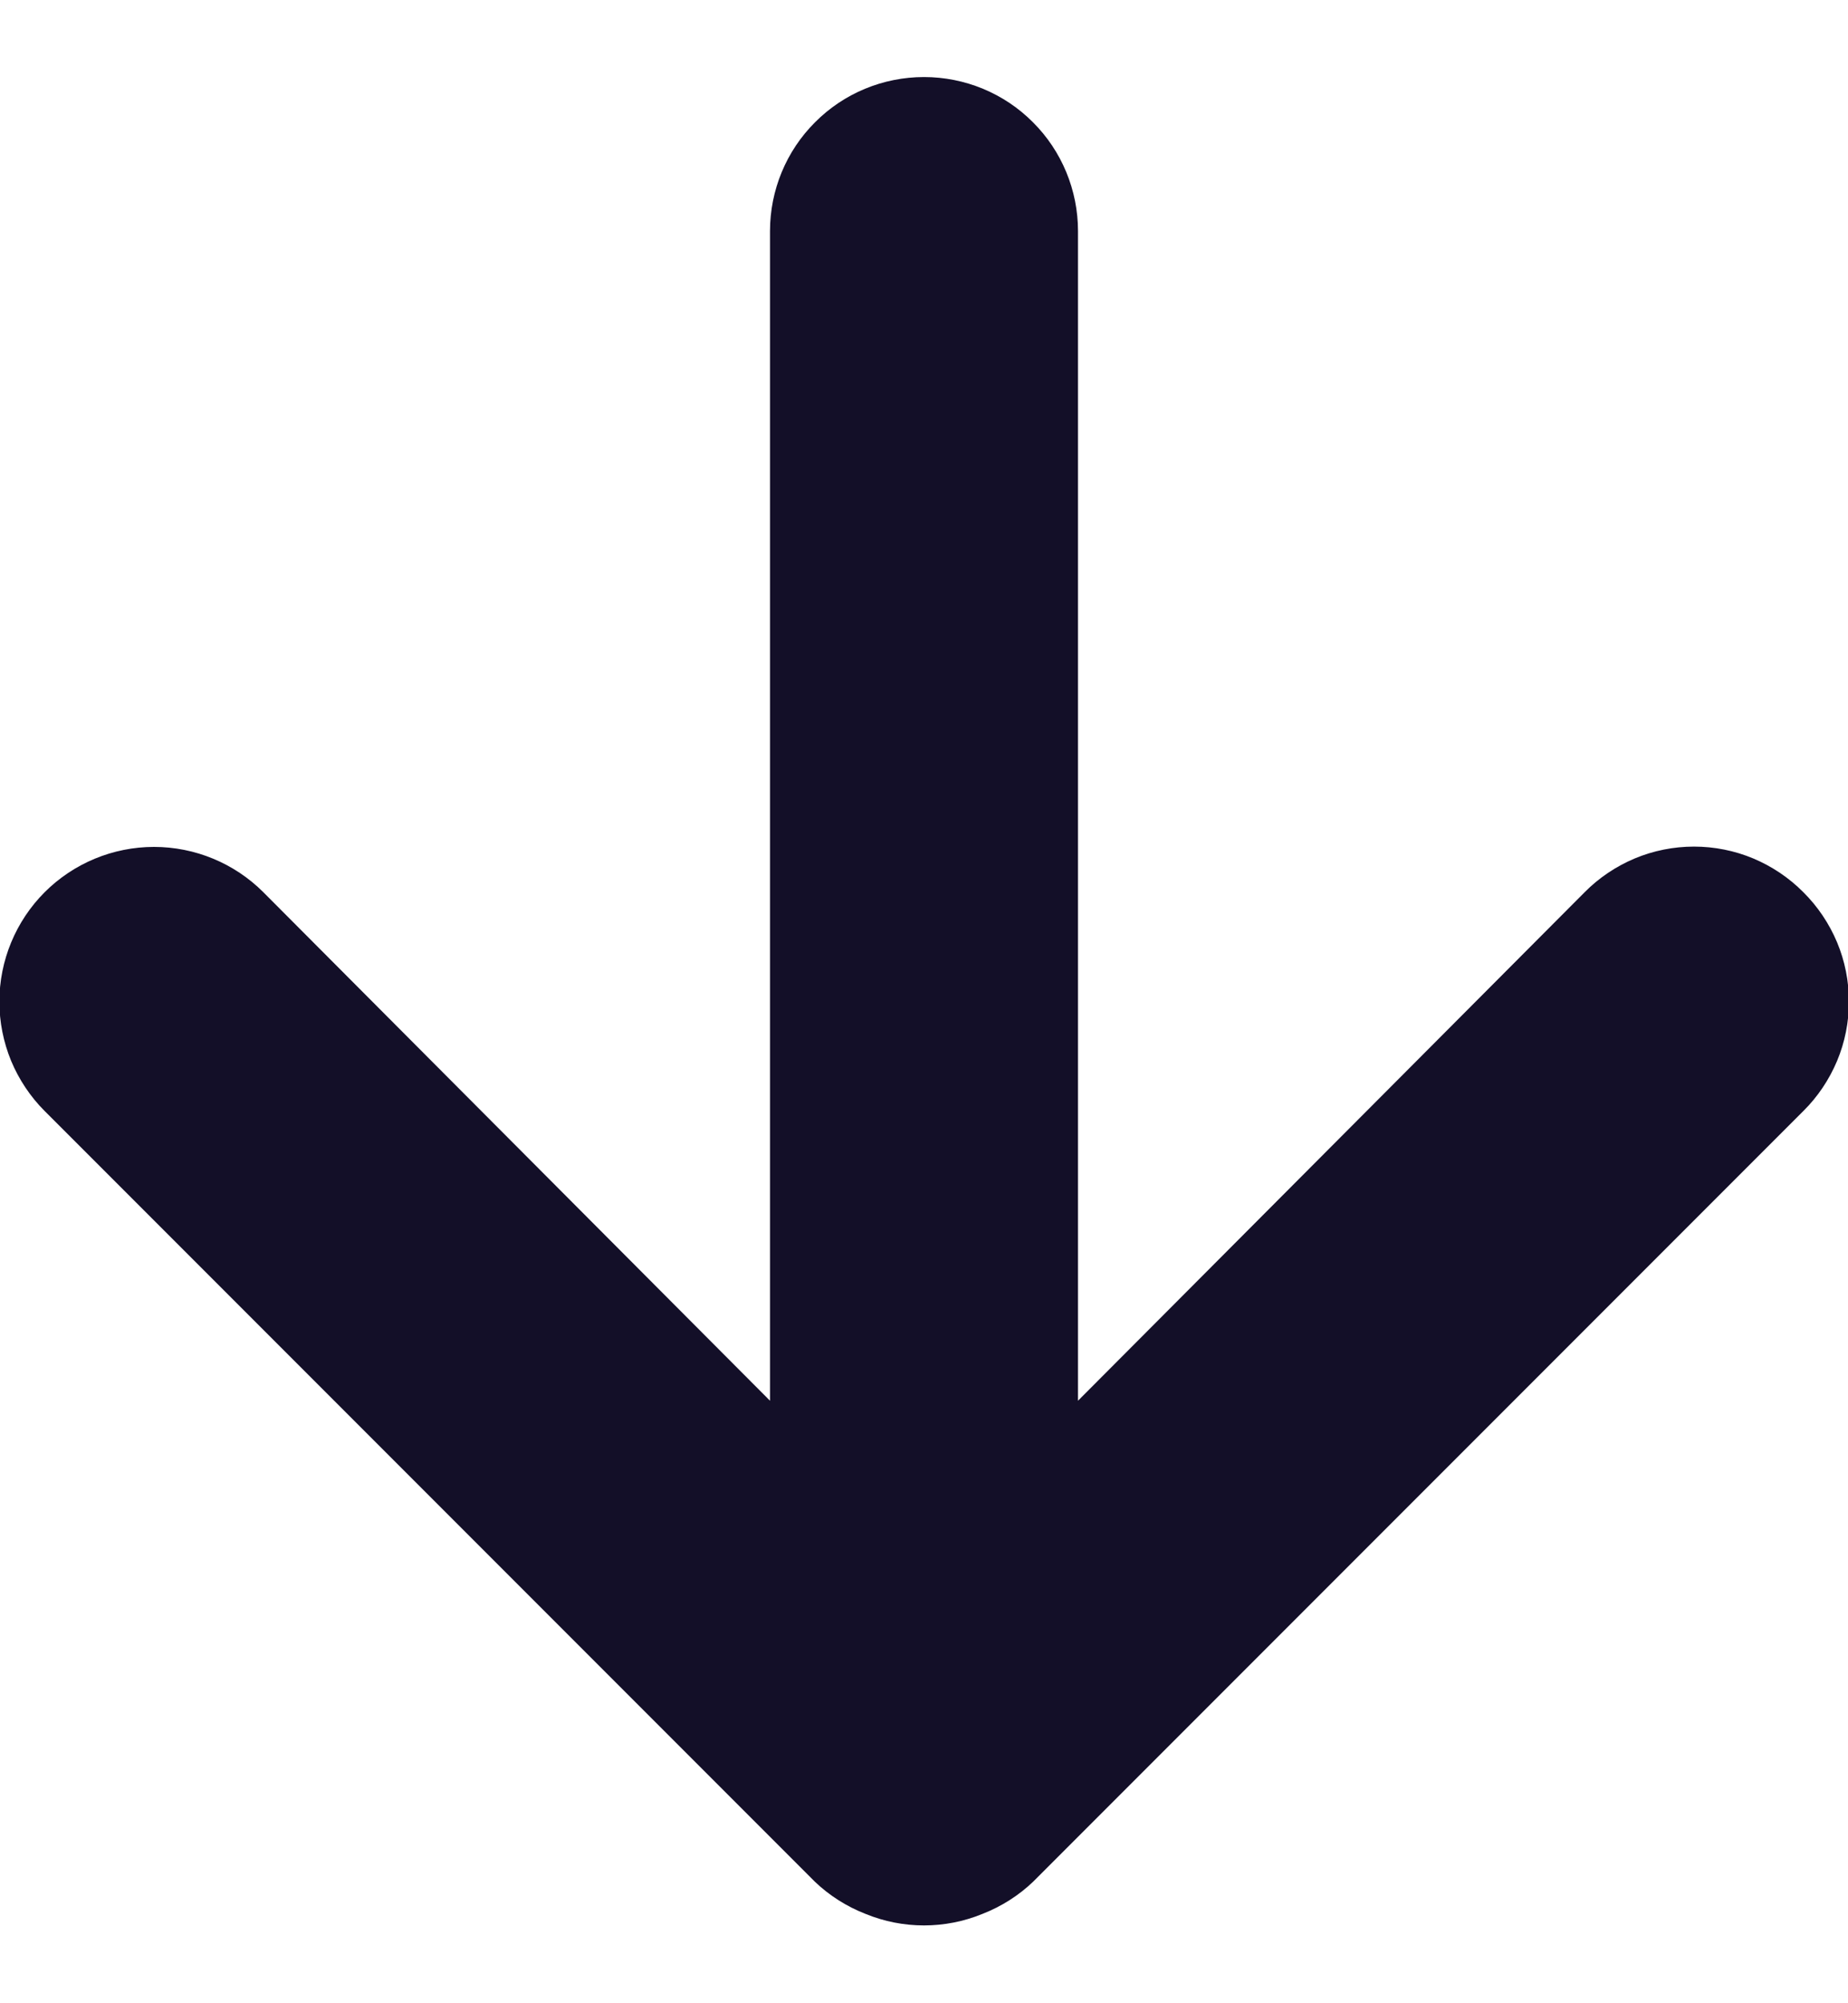 <svg width="12" height="13" viewBox="0 0 12 13" fill="none" xmlns="http://www.w3.org/2000/svg">
<path d="M11.71 7.21L6.71 12.21C6.615 12.301 6.503 12.372 6.38 12.42C6.137 12.52 5.863 12.52 5.62 12.42C5.497 12.372 5.385 12.301 5.29 12.21L0.29 7.21C0.197 7.117 0.123 7.006 0.072 6.884C0.022 6.762 -0.004 6.632 -0.004 6.5C-0.004 6.234 0.102 5.978 0.29 5.79C0.478 5.602 0.734 5.496 1 5.496C1.266 5.496 1.522 5.602 1.71 5.79L5 9.09V1.5C5 1.235 5.105 0.98 5.293 0.793C5.48 0.605 5.735 0.5 6 0.5C6.265 0.5 6.52 0.605 6.707 0.793C6.895 0.98 7 1.235 7 1.5V9.09L10.29 5.79C10.383 5.696 10.494 5.622 10.615 5.571C10.737 5.52 10.868 5.494 11 5.494C11.132 5.494 11.263 5.52 11.385 5.571C11.506 5.622 11.617 5.696 11.71 5.79C11.804 5.883 11.878 5.994 11.929 6.115C11.98 6.237 12.006 6.368 12.006 6.5C12.006 6.632 11.98 6.763 11.929 6.885C11.878 7.006 11.804 7.117 11.71 7.21Z" fill="#130F28"/>
</svg>
